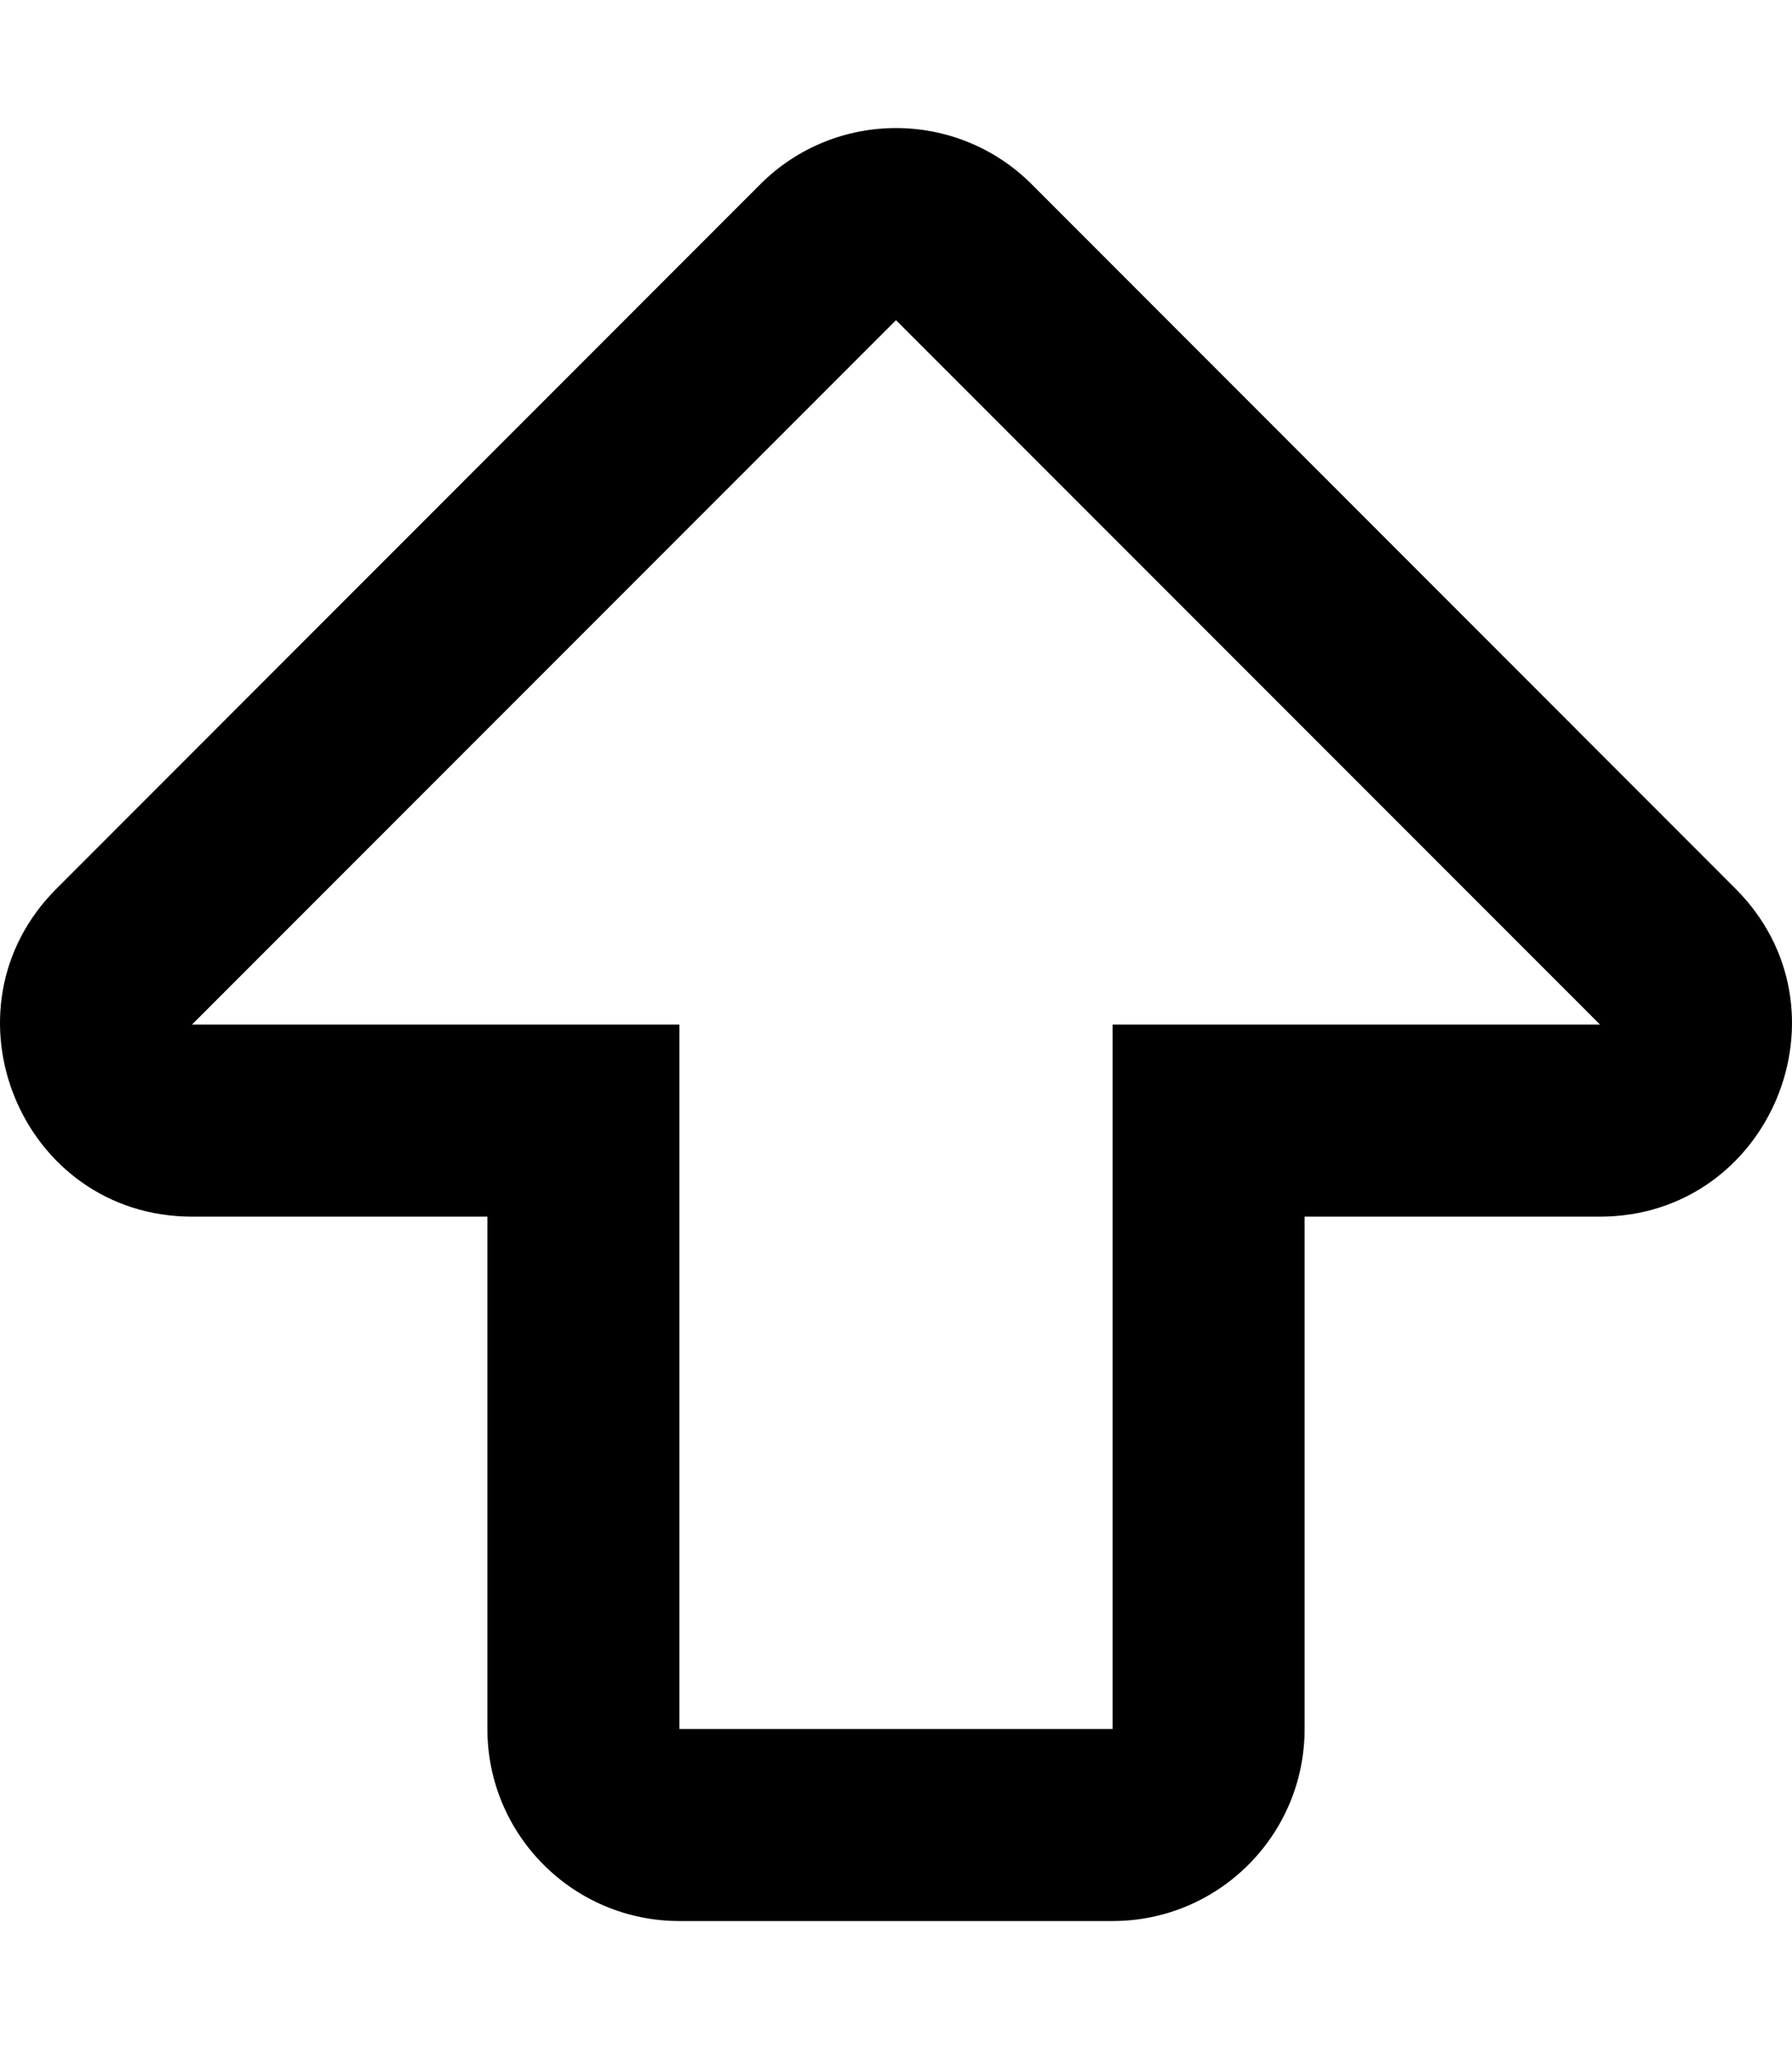 <svg xmlns="http://www.w3.org/2000/svg" viewBox="0 0 448 512"><!-- Font Awesome Pro 5.15.1 by @fontawesome - https://fontawesome.com License - https://fontawesome.com/license (Commercial License) --><path d="M48.048 304h73.798v128c0 26.51 21.49 48 48 48h108.308c26.51 0 48-21.49 48-48V304h73.789c42.638 0 64.151-51.731 33.941-81.941l-175.943-176c-18.745-18.745-49.137-18.746-67.882 0l-175.952 176C-16.042 252.208 5.325 304 48.048 304zM224 80l176 176H278.154v176H169.846V256H48L224 80z"/></svg>